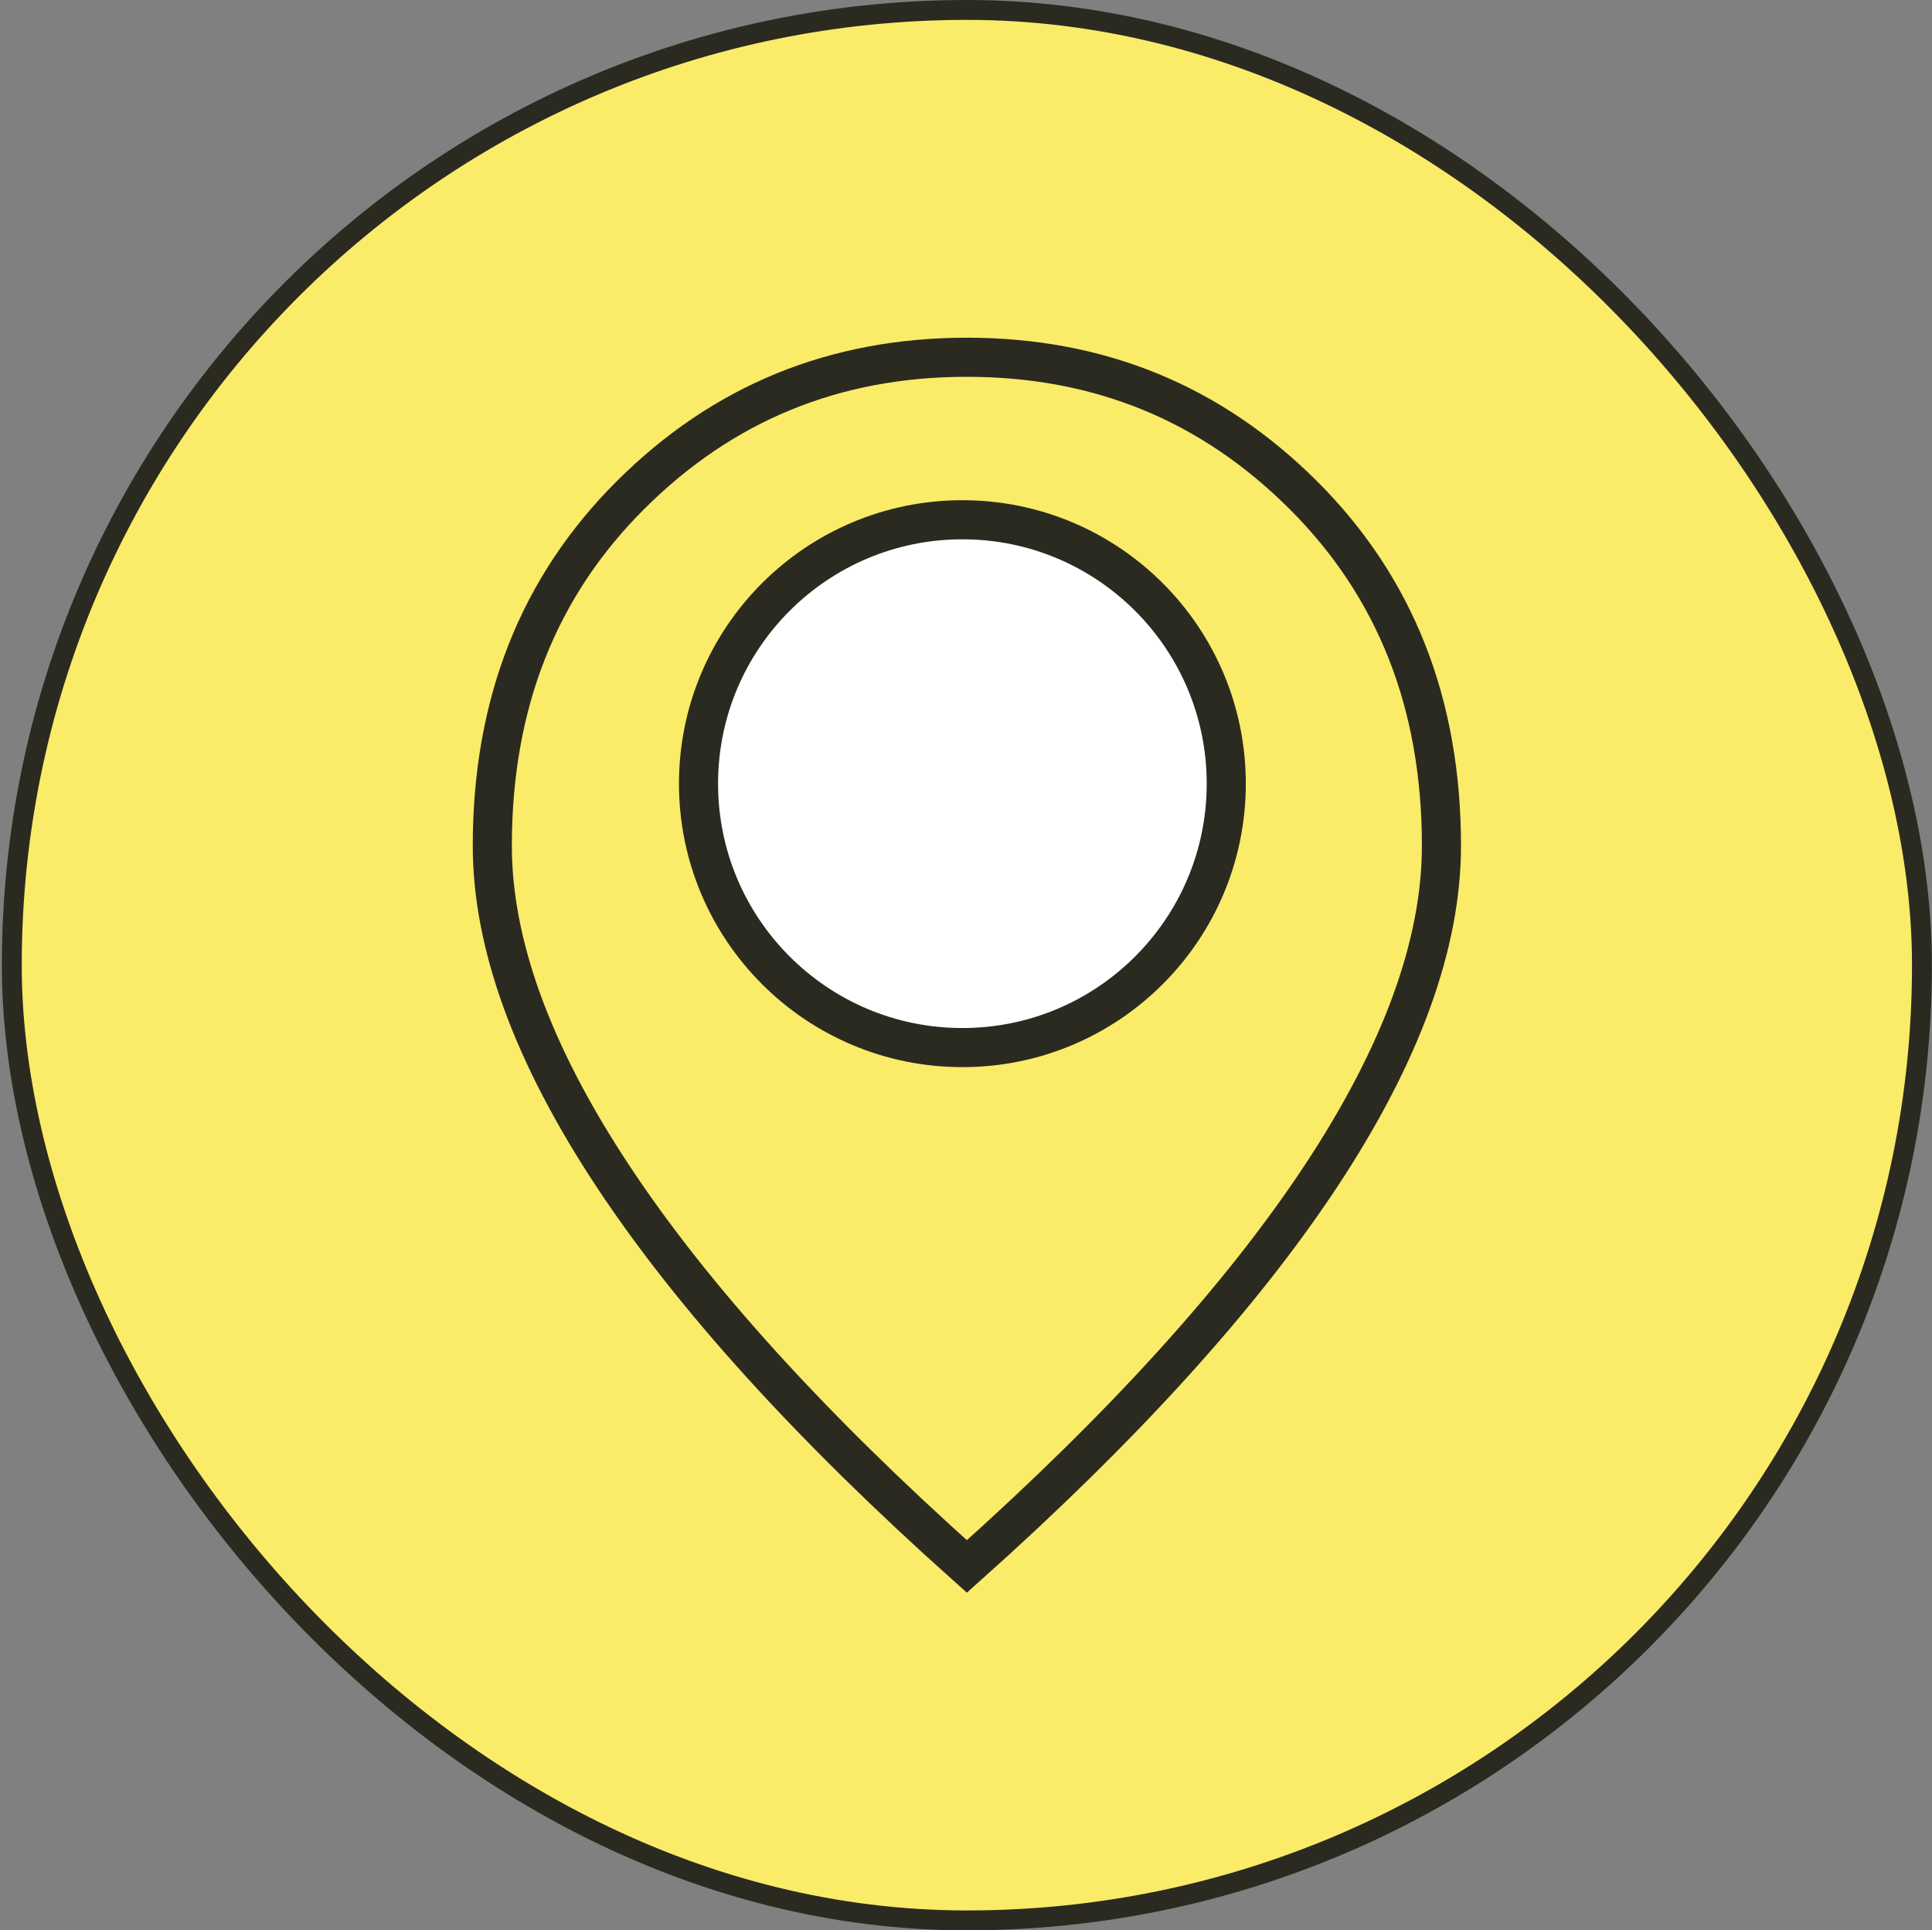 <svg xmlns="http://www.w3.org/2000/svg" fill="none" viewBox="0 0 972 971" height="971" width="972">
<rect x="0" y="0" width="972" height="971" fill="#808080" stroke="none"/>
<rect fill="#FAEB69" rx="480.5" height="961" width="961" y="5" x="5.938"></rect>
<rect stroke-width="10" stroke="#2B2A20" rx="480.5" height="961" width="961" y="5" x="5.938"></rect>
<path stroke-width="19.667" stroke="#2B2A20" d="M308.62 592.019L308.618 592.016C267.506 529.933 247.685 474.502 247.685 425.472C247.685 353.728 270.942 295.194 317.173 249.075C363.574 202.786 419.801 179.71 486.441 179.71C553.081 179.71 609.308 202.786 655.709 249.075C701.94 295.194 725.197 353.728 725.197 425.472C725.197 474.503 705.387 529.934 664.299 592.016C624.319 652.389 565.132 717.712 486.441 787.969C407.751 717.712 348.576 652.39 308.62 592.019Z"></path>
<circle stroke-width="19.667" stroke="#2B2A20" fill="white" r="132.754" cy="394.206" cx="484.182"></circle>
</svg>
